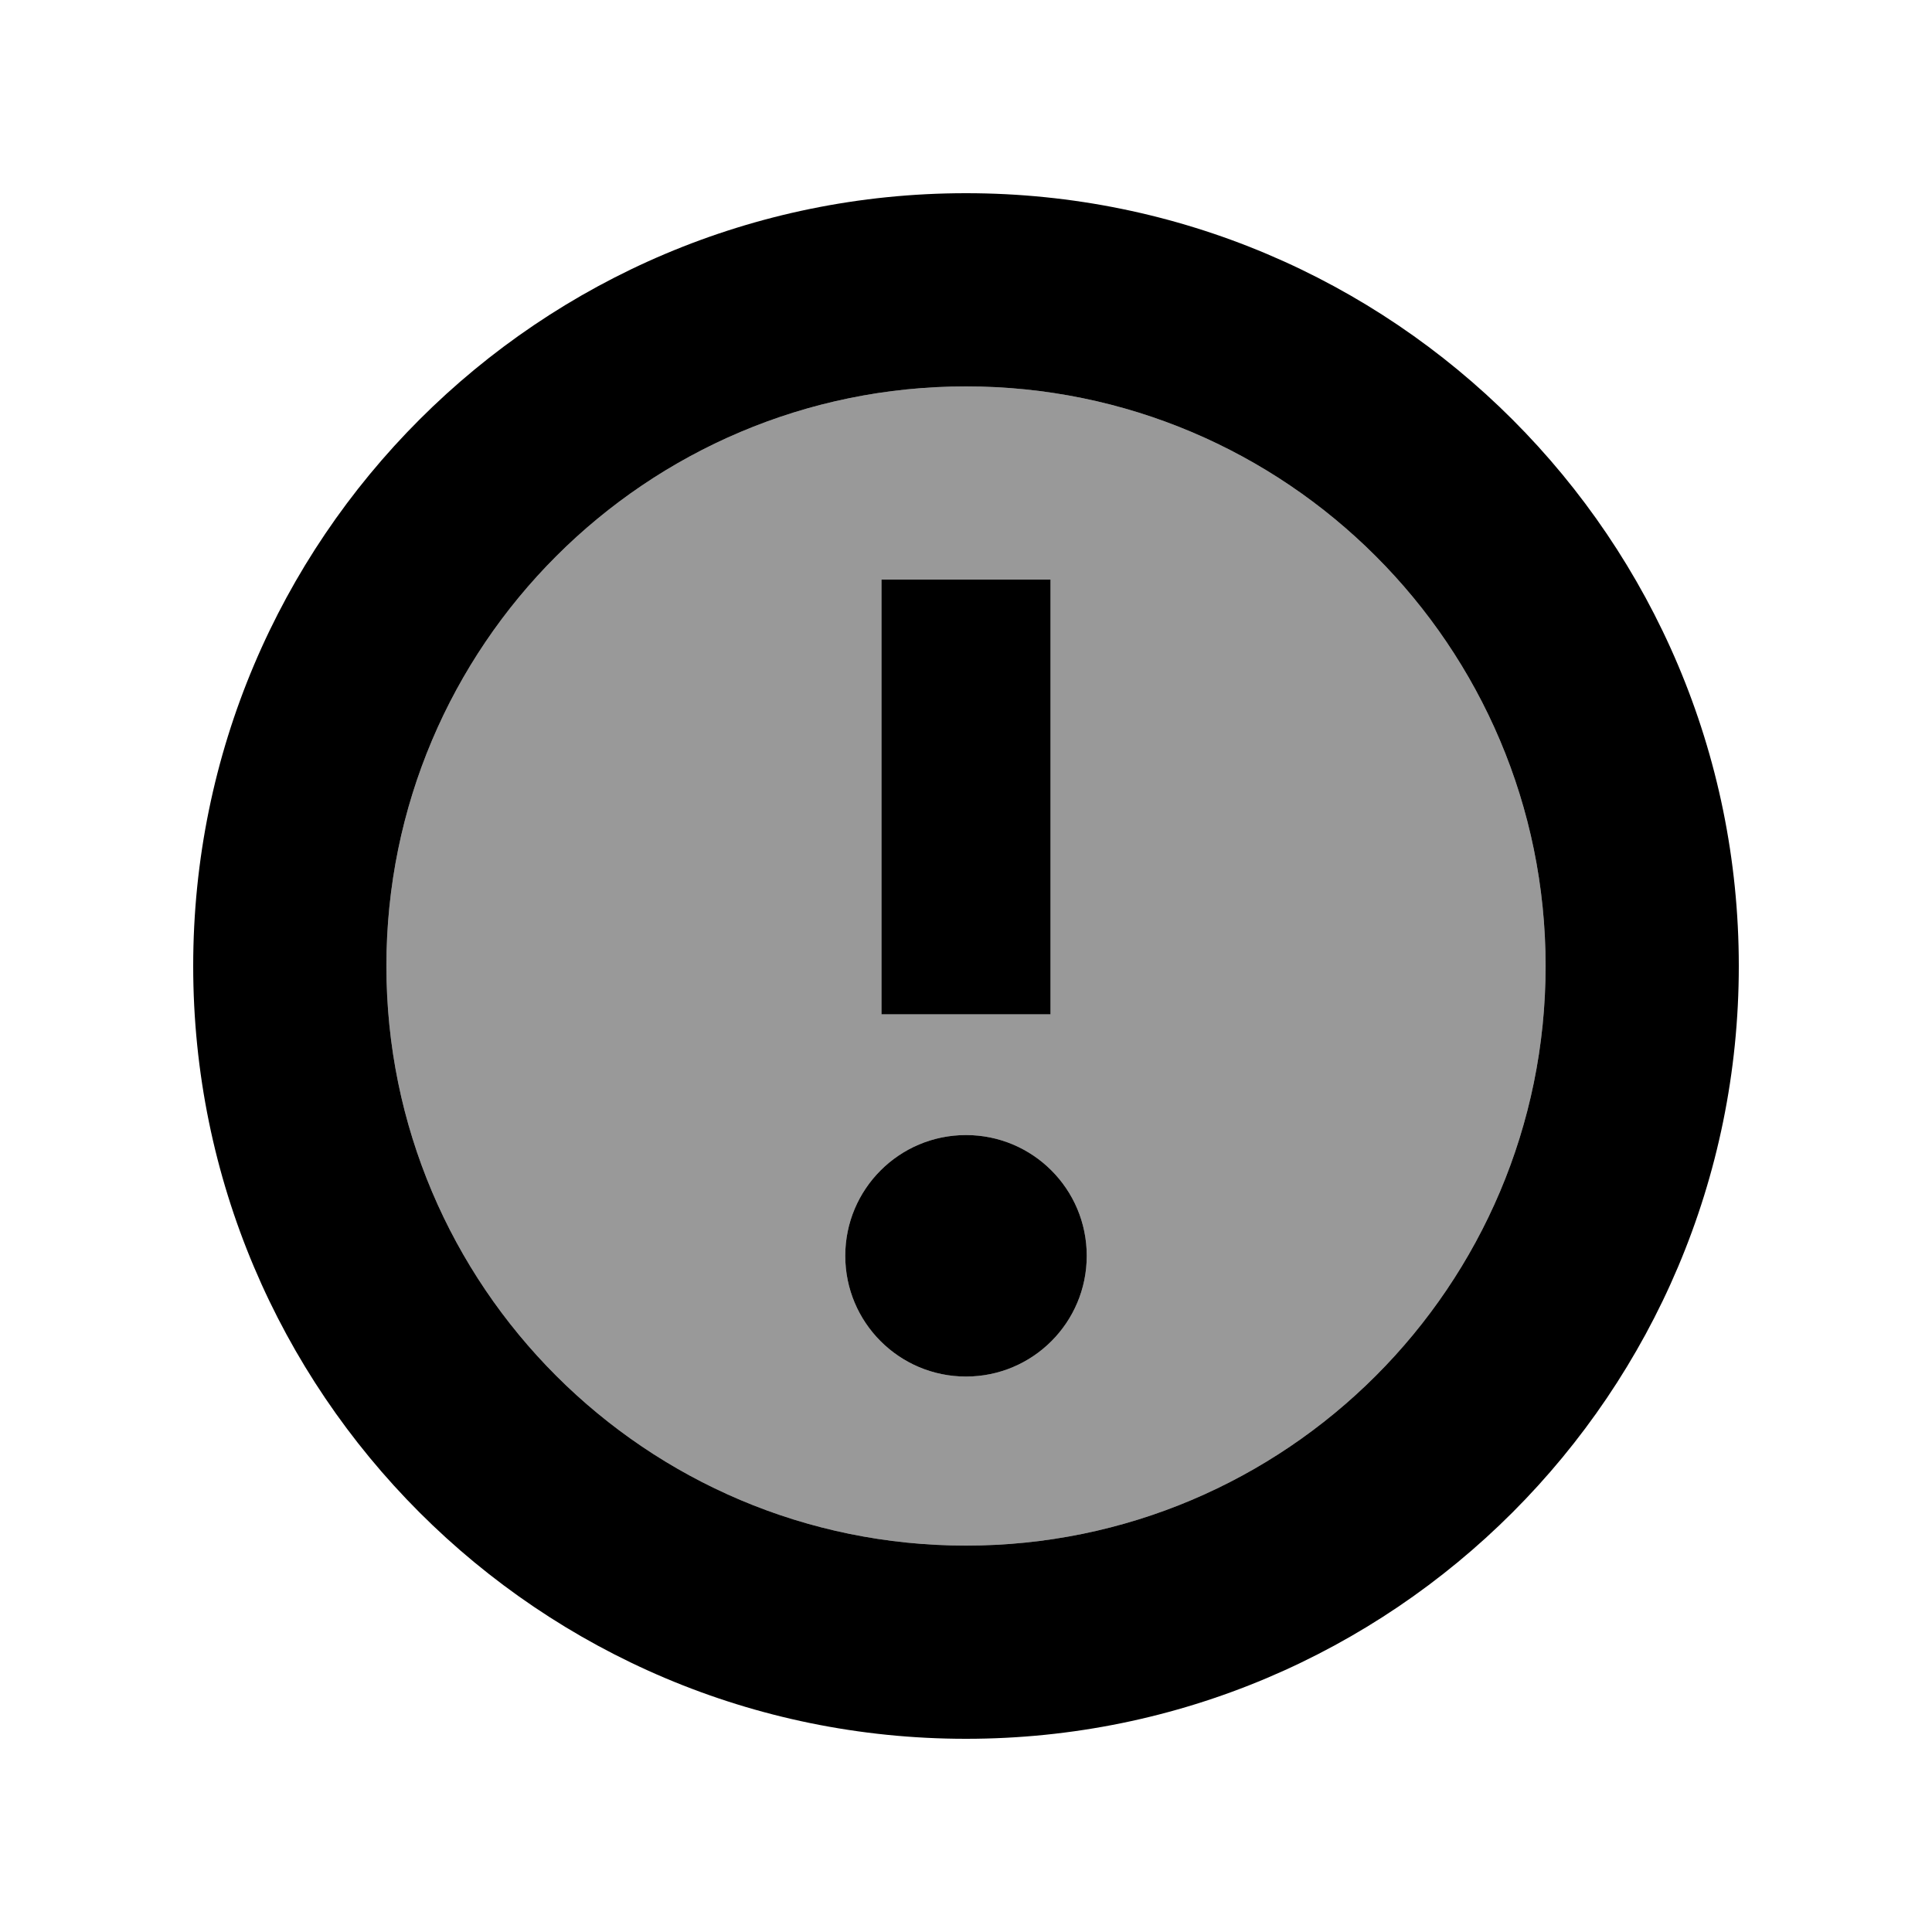 <svg xmlns="http://www.w3.org/2000/svg" viewBox="0 0 640 640"><!--! Font Awesome Pro 7.1.0 by @fontawesome - https://fontawesome.com License - https://fontawesome.com/license (Commercial License) Copyright 2025 Fonticons, Inc. --><path opacity=".4" fill="currentColor" d="M128 320C128 426 214 512 320 512C426 512 512 426 512 320C512 214 426 128 320 128C214 128 128 214 128 320zM360 416C360 438.1 342.1 456 320 456C297.9 456 280 438.1 280 416C280 393.9 297.9 376 320 376C342.1 376 360 393.9 360 416zM292 192L348 192L348 336L292 336L292 192z"/><path fill="currentColor" d="M320 576C178.6 576 64 461.4 64 320C64 178.6 178.6 64 320 64C461.4 64 576 178.6 576 320C576 461.4 461.4 576 320 576zM320 128C214 128 128 214 128 320C128 426 214 512 320 512C426 512 512 426 512 320C512 214 426 128 320 128zM320 456C297.9 456 280 438.1 280 416C280 393.9 297.9 376 320 376C342.1 376 360 393.9 360 416C360 438.1 342.1 456 320 456zM348 336L292 336L292 192L348 192L348 336z"/></svg>